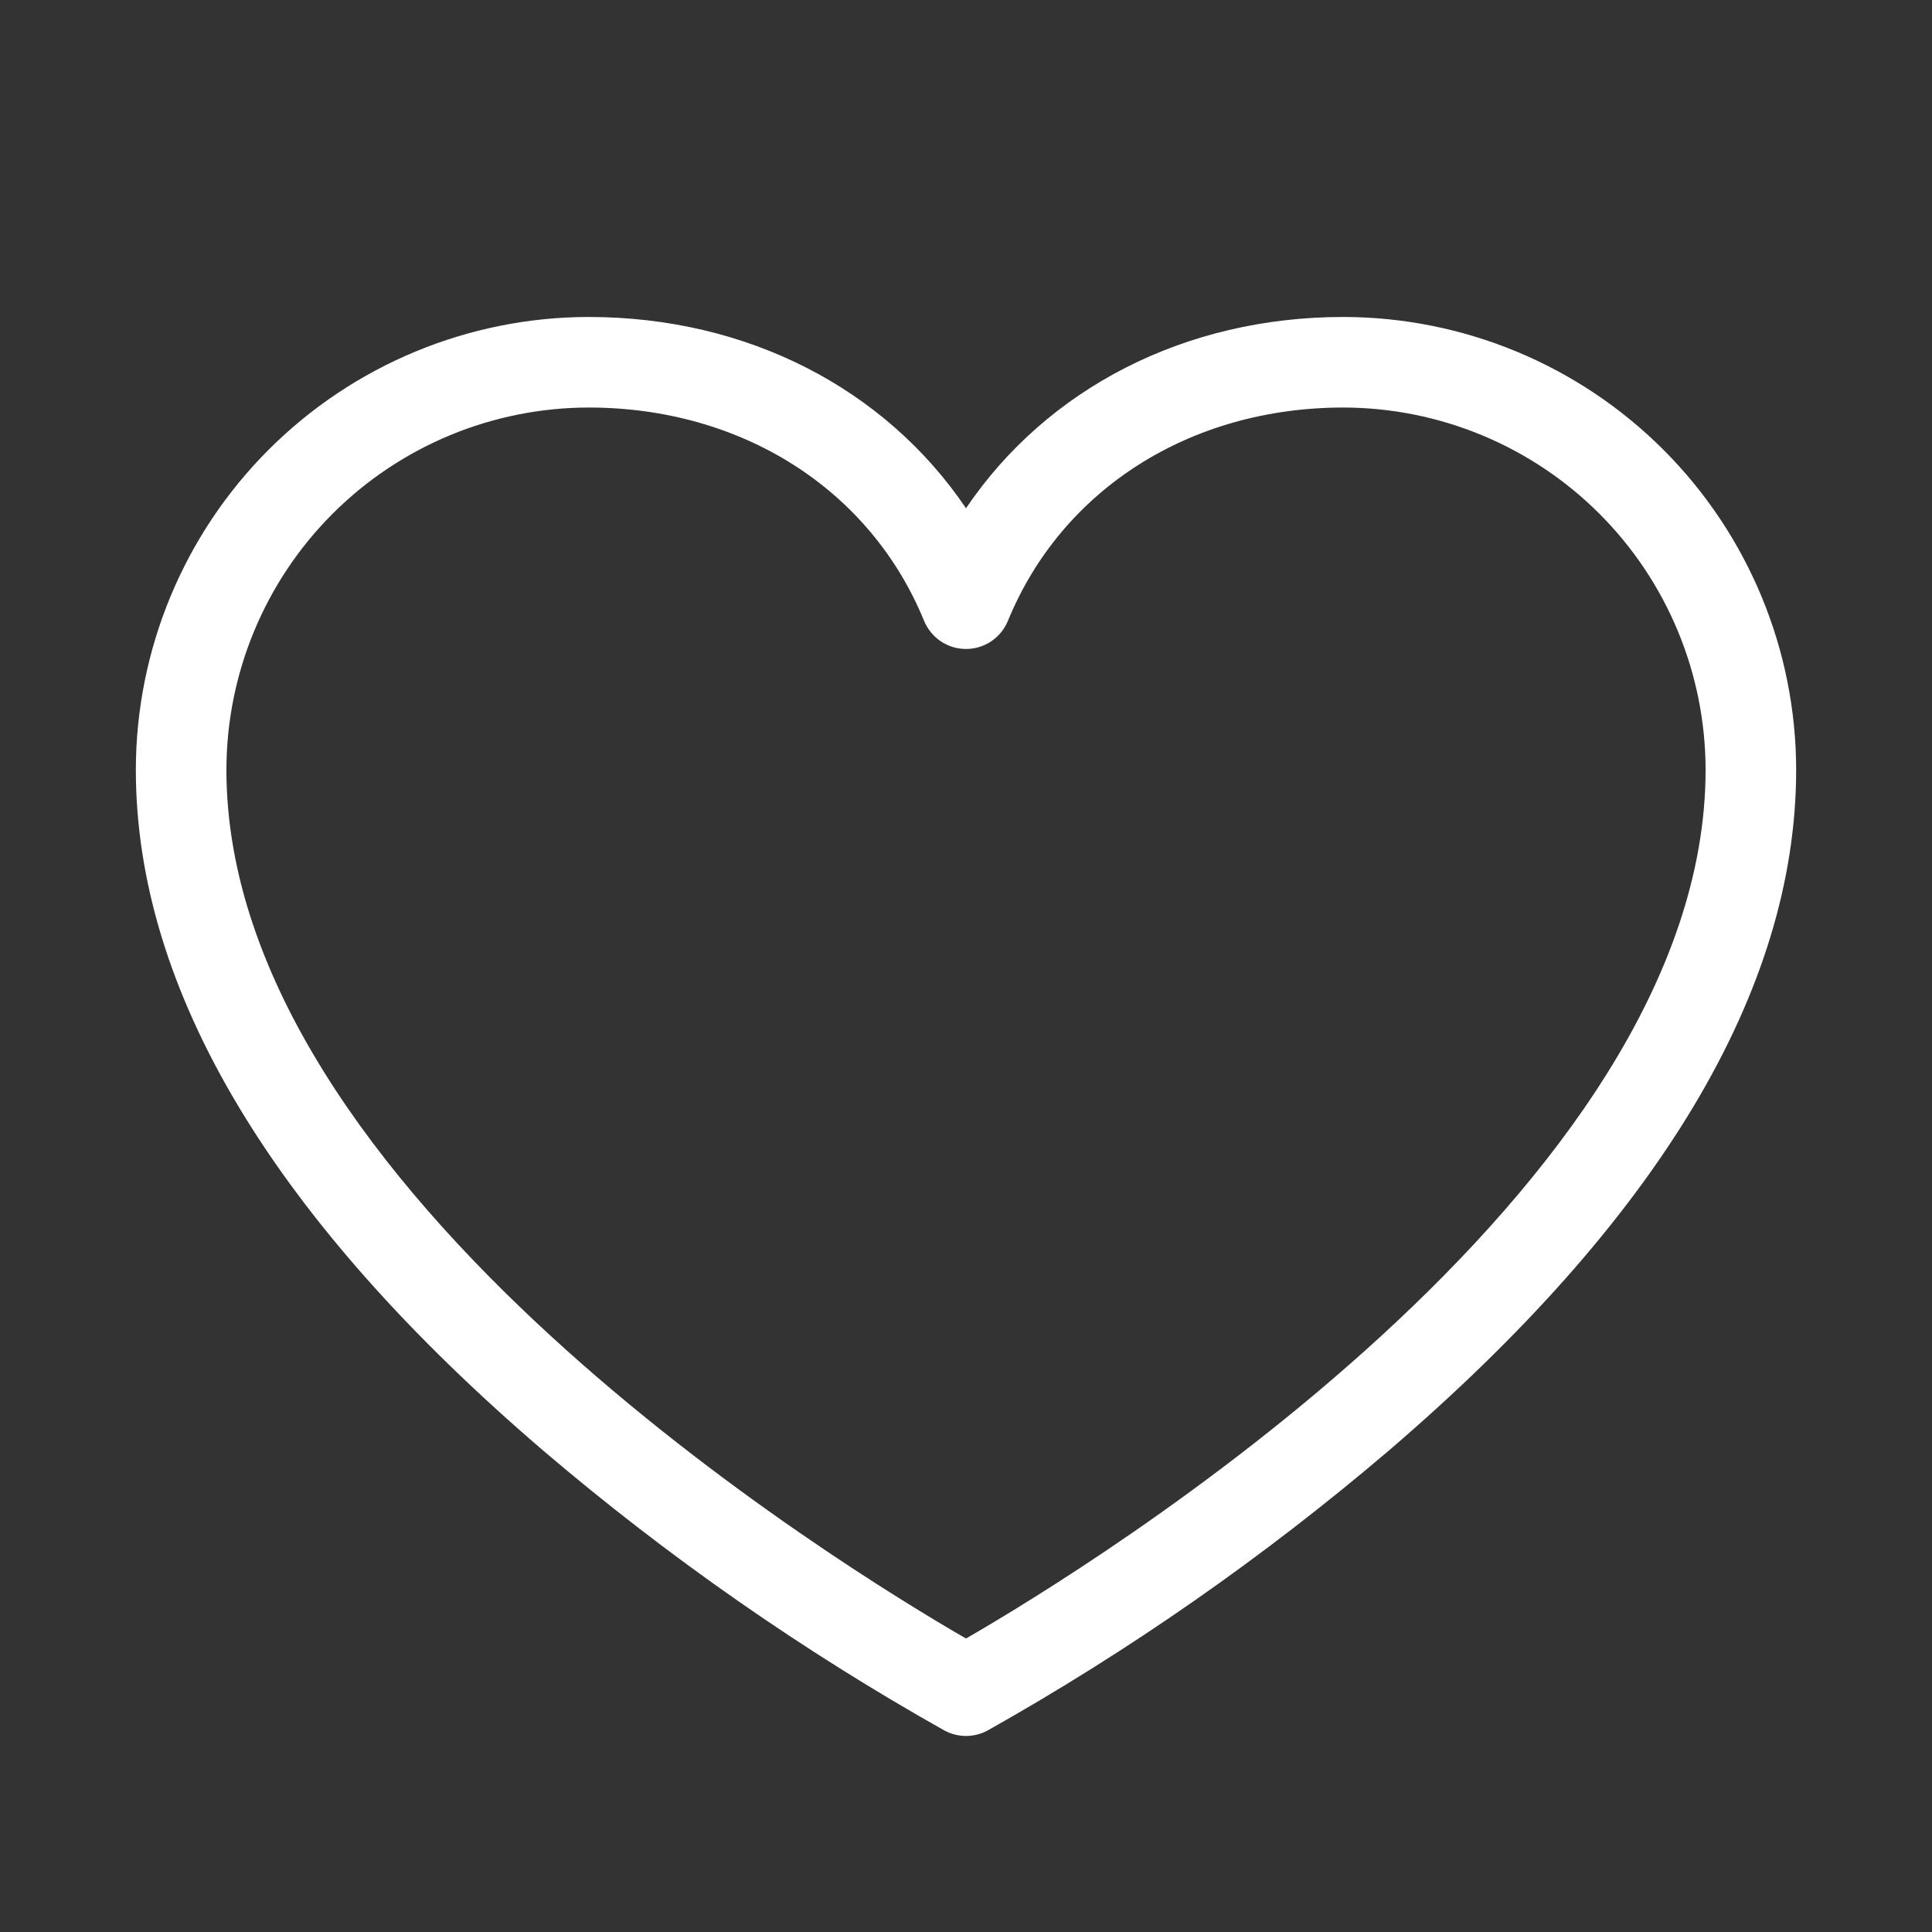 <svg width="32" height="32" viewBox="0 0 32 32" fill="none" xmlns="http://www.w3.org/2000/svg">
<rect x="0" y="0" width="32" height="32" fill="#333333" stroke="none"/>
<path d="M22.25 5.25C19.625 5.25 17.343 6.434 16 8.418C14.658 6.434 12.375 5.25 9.75 5.25C7.762 5.252 5.855 6.043 4.449 7.449C3.043 8.855 2.252 10.762 2.25 12.75C2.25 16.4 4.525 20.199 9.012 24.039C11.069 25.791 13.29 27.34 15.645 28.664C15.754 28.722 15.876 28.753 16 28.753C16.124 28.753 16.246 28.722 16.355 28.664C18.71 27.34 20.931 25.791 22.988 24.039C27.475 20.199 29.75 16.4 29.75 12.75C29.748 10.762 28.957 8.855 27.551 7.449C26.145 6.043 24.238 5.252 22.25 5.25ZM16 27.139C13.949 25.955 3.75 19.715 3.75 12.75C3.752 11.159 4.384 9.634 5.509 8.509C6.634 7.384 8.159 6.752 9.75 6.75C12.285 6.75 14.414 8.104 15.306 10.284C15.363 10.421 15.459 10.539 15.582 10.622C15.706 10.705 15.851 10.749 16 10.749C16.149 10.749 16.294 10.705 16.418 10.622C16.541 10.539 16.637 10.421 16.694 10.284C17.586 8.104 19.715 6.75 22.25 6.75C23.841 6.752 25.366 7.384 26.491 8.509C27.616 9.634 28.248 11.159 28.25 12.75C28.25 19.715 18.051 25.955 16 27.139Z" fill="white"/>
</svg>

